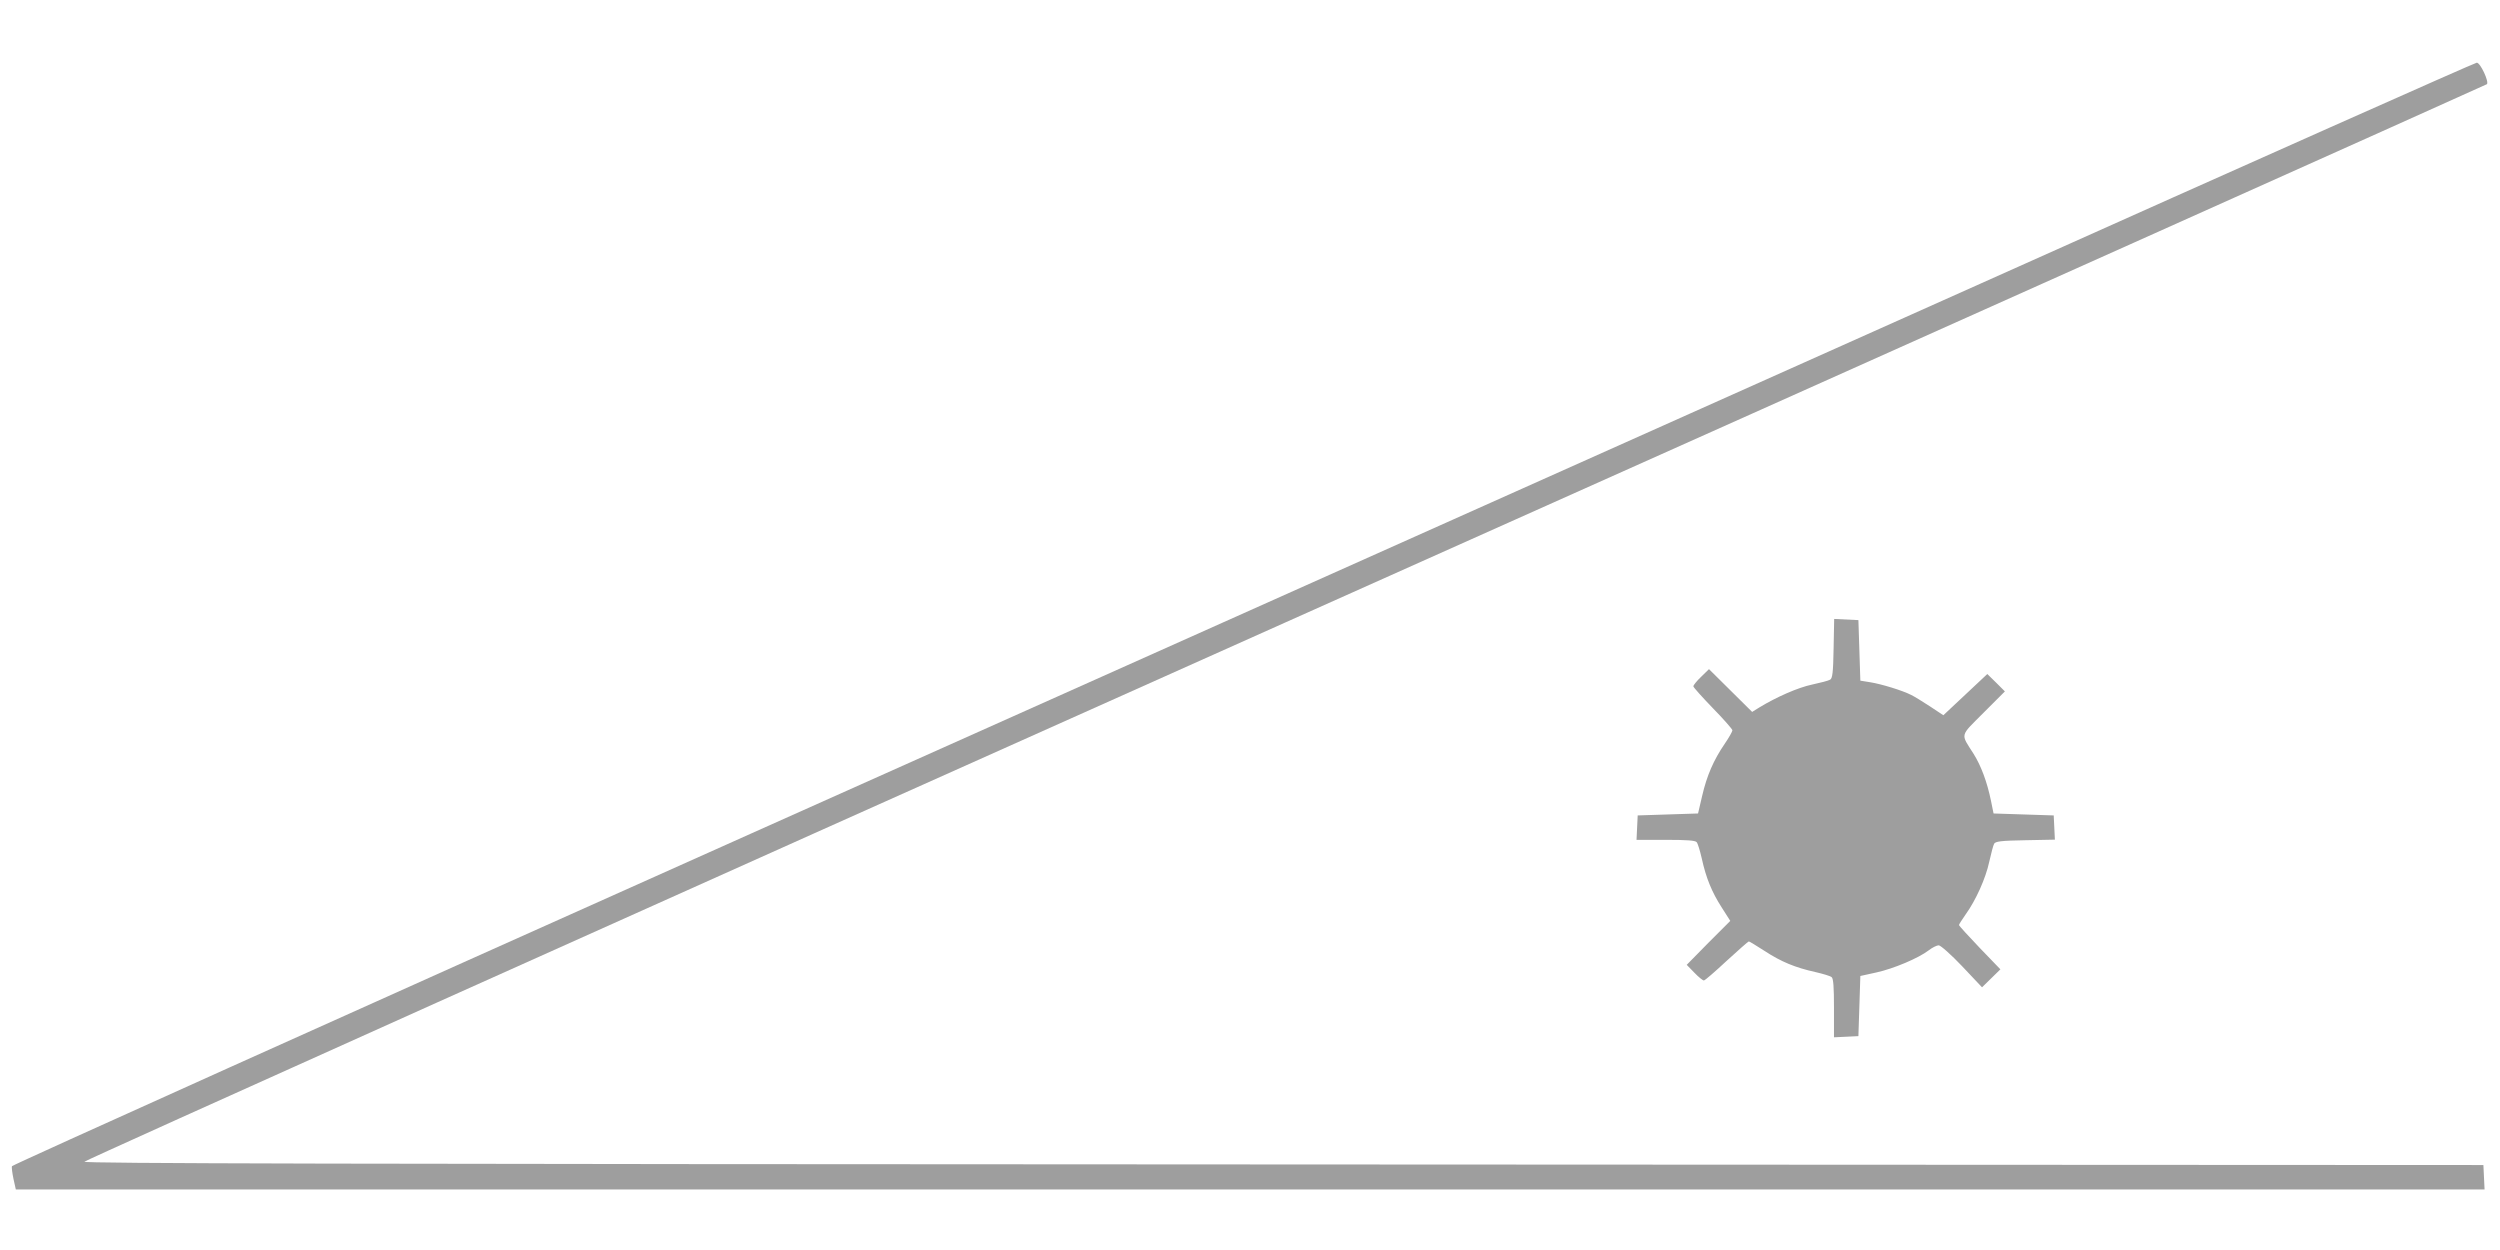 <?xml version="1.0" standalone="no"?>
<!DOCTYPE svg PUBLIC "-//W3C//DTD SVG 20010904//EN"
 "http://www.w3.org/TR/2001/REC-SVG-20010904/DTD/svg10.dtd">
<svg version="1.0" xmlns="http://www.w3.org/2000/svg"
 width="1280pt" height="640pt" viewBox="0 0 1280 640"
 preserveAspectRatio="xMidYMid meet">
<g transform="translate(0,640) scale(0.1,-0.1)"
fill="#9e9e9e" stroke="none">
<path d="M10145 4950 c-1386 -620 -4221 -1888 -6300 -2818 -2079 -930 -3781
-1696 -3784 -1703 -2 -6 2 -36 8 -65 l12 -54 6320 0 6320 0 -3 62 -3 63 -6143
3 c-4894 2 -6143 5 -6140 14 3 7 2770 1250 6149 2761 3379 1511 6147 2752
6152 2756 12 12 -34 111 -52 110 -9 0 -1150 -508 -2536 -1129z"/>
<path d="M9388 3079 c-2 -123 -6 -153 -18 -159 -8 -5 -50 -16 -92 -25 -72 -15
-183 -64 -270 -117 l-37 -23 -111 110 -110 109 -40 -39 c-22 -21 -40 -43 -40
-49 0 -5 45 -55 100 -112 55 -56 100 -108 100 -113 0 -6 -18 -38 -40 -70 -56
-82 -91 -162 -115 -266 l-21 -90 -155 -5 -154 -5 -3 -62 -3 -63 149 0 c108 0
152 -3 159 -12 6 -7 17 -44 26 -83 22 -101 52 -173 102 -251 l44 -69 -112
-112 -111 -113 39 -40 c21 -22 43 -40 49 -40 5 0 57 45 116 100 60 55 111 100
114 100 3 0 39 -22 81 -49 84 -55 156 -85 260 -108 39 -9 76 -20 83 -26 9 -7
12 -51 12 -159 l0 -149 63 3 62 3 5 154 5 154 82 18 c87 19 216 73 269 114 18
14 41 25 50 25 10 0 64 -48 120 -107 l102 -108 47 46 47 46 -106 110 c-58 61
-106 113 -106 117 0 3 15 27 34 54 52 72 103 185 121 270 10 43 20 84 25 92 6
12 36 16 159 18 l152 3 -3 62 -3 62 -154 5 -154 5 -13 64 c-20 98 -51 180 -89
241 -68 107 -72 87 51 211 l109 109 -45 45 -45 44 -113 -106 -112 -105 -68 45
c-37 24 -80 51 -97 59 -45 23 -153 56 -210 65 l-50 8 -5 155 -5 155 -62 3 -62
3 -3 -152z"/>
</g>
</svg>
